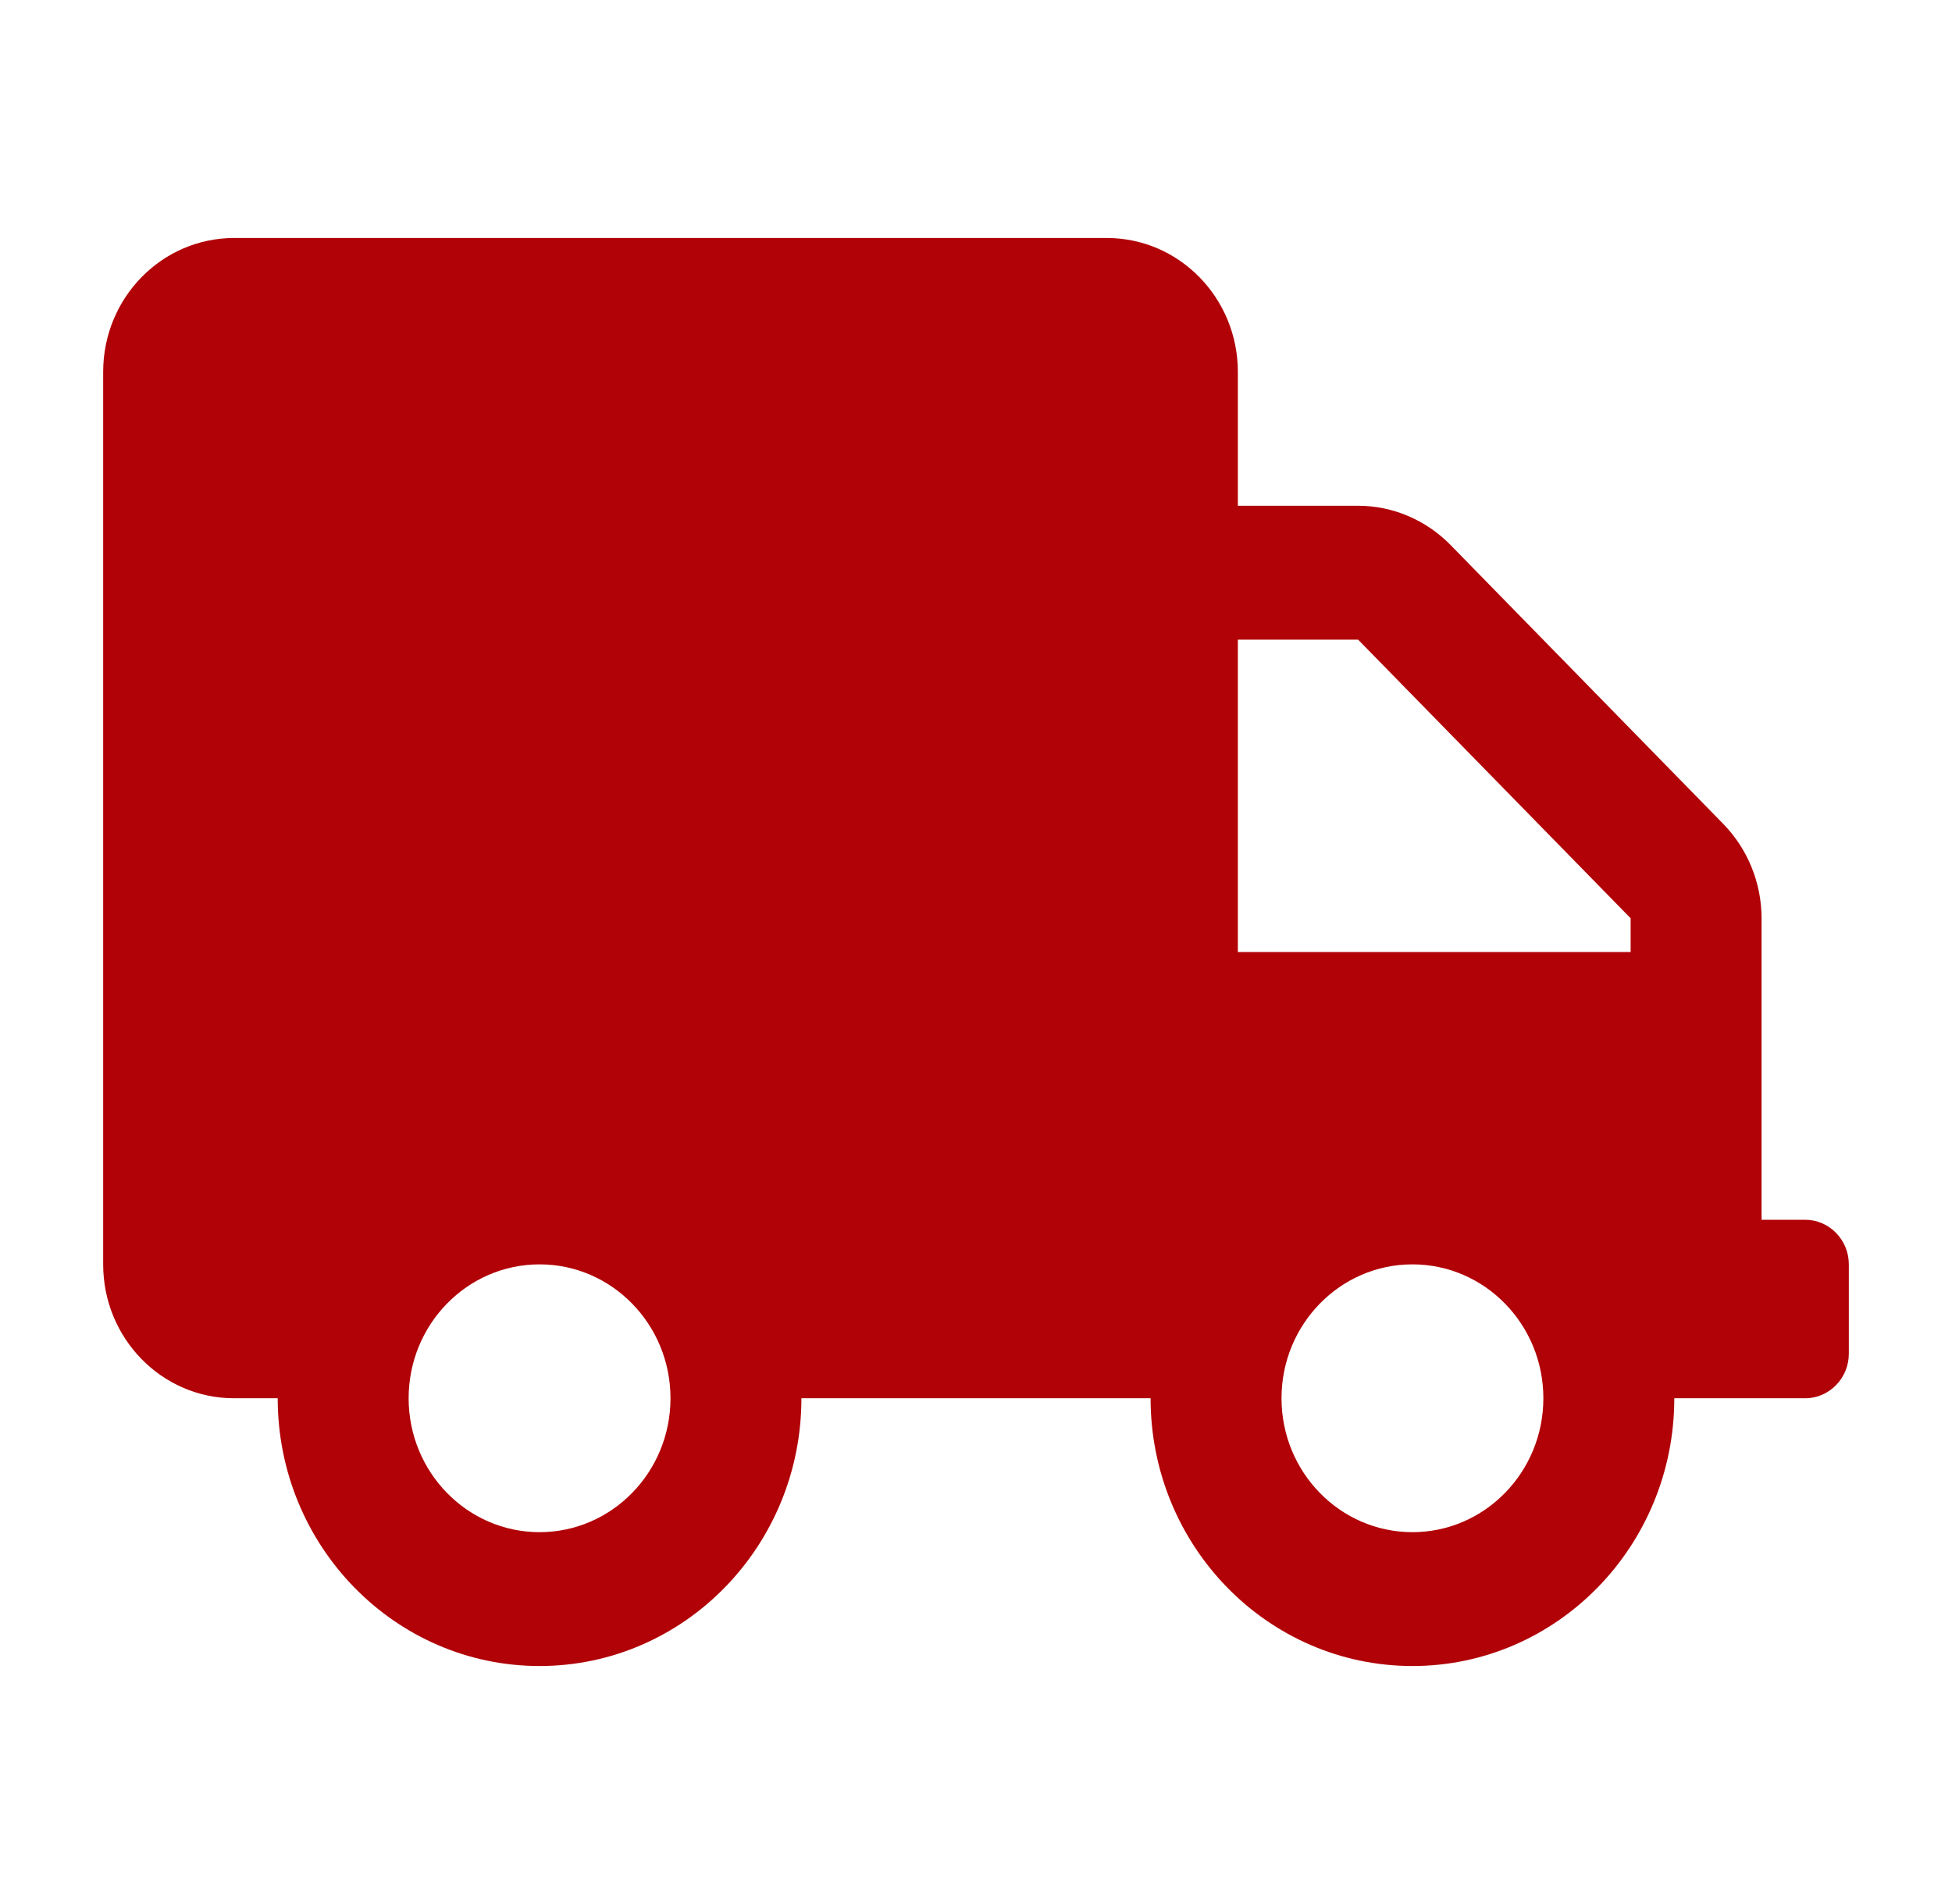<svg width="41" height="40" viewBox="0 0 41 40" fill="none" xmlns="http://www.w3.org/2000/svg">
<path d="M37.917 25.625H37V19.291C37 18.547 36.708 17.832 36.192 17.305L30.469 11.451C29.953 10.924 29.254 10.625 28.526 10.625H26V7.812C26 6.26 24.768 5 23.25 5H4.917C3.398 5 2.167 6.26 2.167 7.812V26.562C2.167 28.115 3.398 29.375 4.917 29.375H5.833C5.833 32.48 8.297 35 11.333 35C14.37 35 16.833 32.48 16.833 29.375H24.167C24.167 32.48 26.63 35 29.667 35C32.703 35 35.167 32.48 35.167 29.375H37.917C38.421 29.375 38.833 28.953 38.833 28.438V26.562C38.833 26.047 38.421 25.625 37.917 25.625ZM11.333 32.188C9.815 32.188 8.583 30.928 8.583 29.375C8.583 27.822 9.815 26.562 11.333 26.562C12.851 26.562 14.083 27.822 14.083 29.375C14.083 30.928 12.851 32.188 11.333 32.188ZM29.667 32.188C28.148 32.188 26.917 30.928 26.917 29.375C26.917 27.822 28.148 26.562 29.667 26.562C31.185 26.562 32.417 27.822 32.417 29.375C32.417 30.928 31.185 32.188 29.667 32.188ZM34.25 20H26V13.438H28.526L34.25 19.291V20Z" fill="#B10207"/>
</svg>
